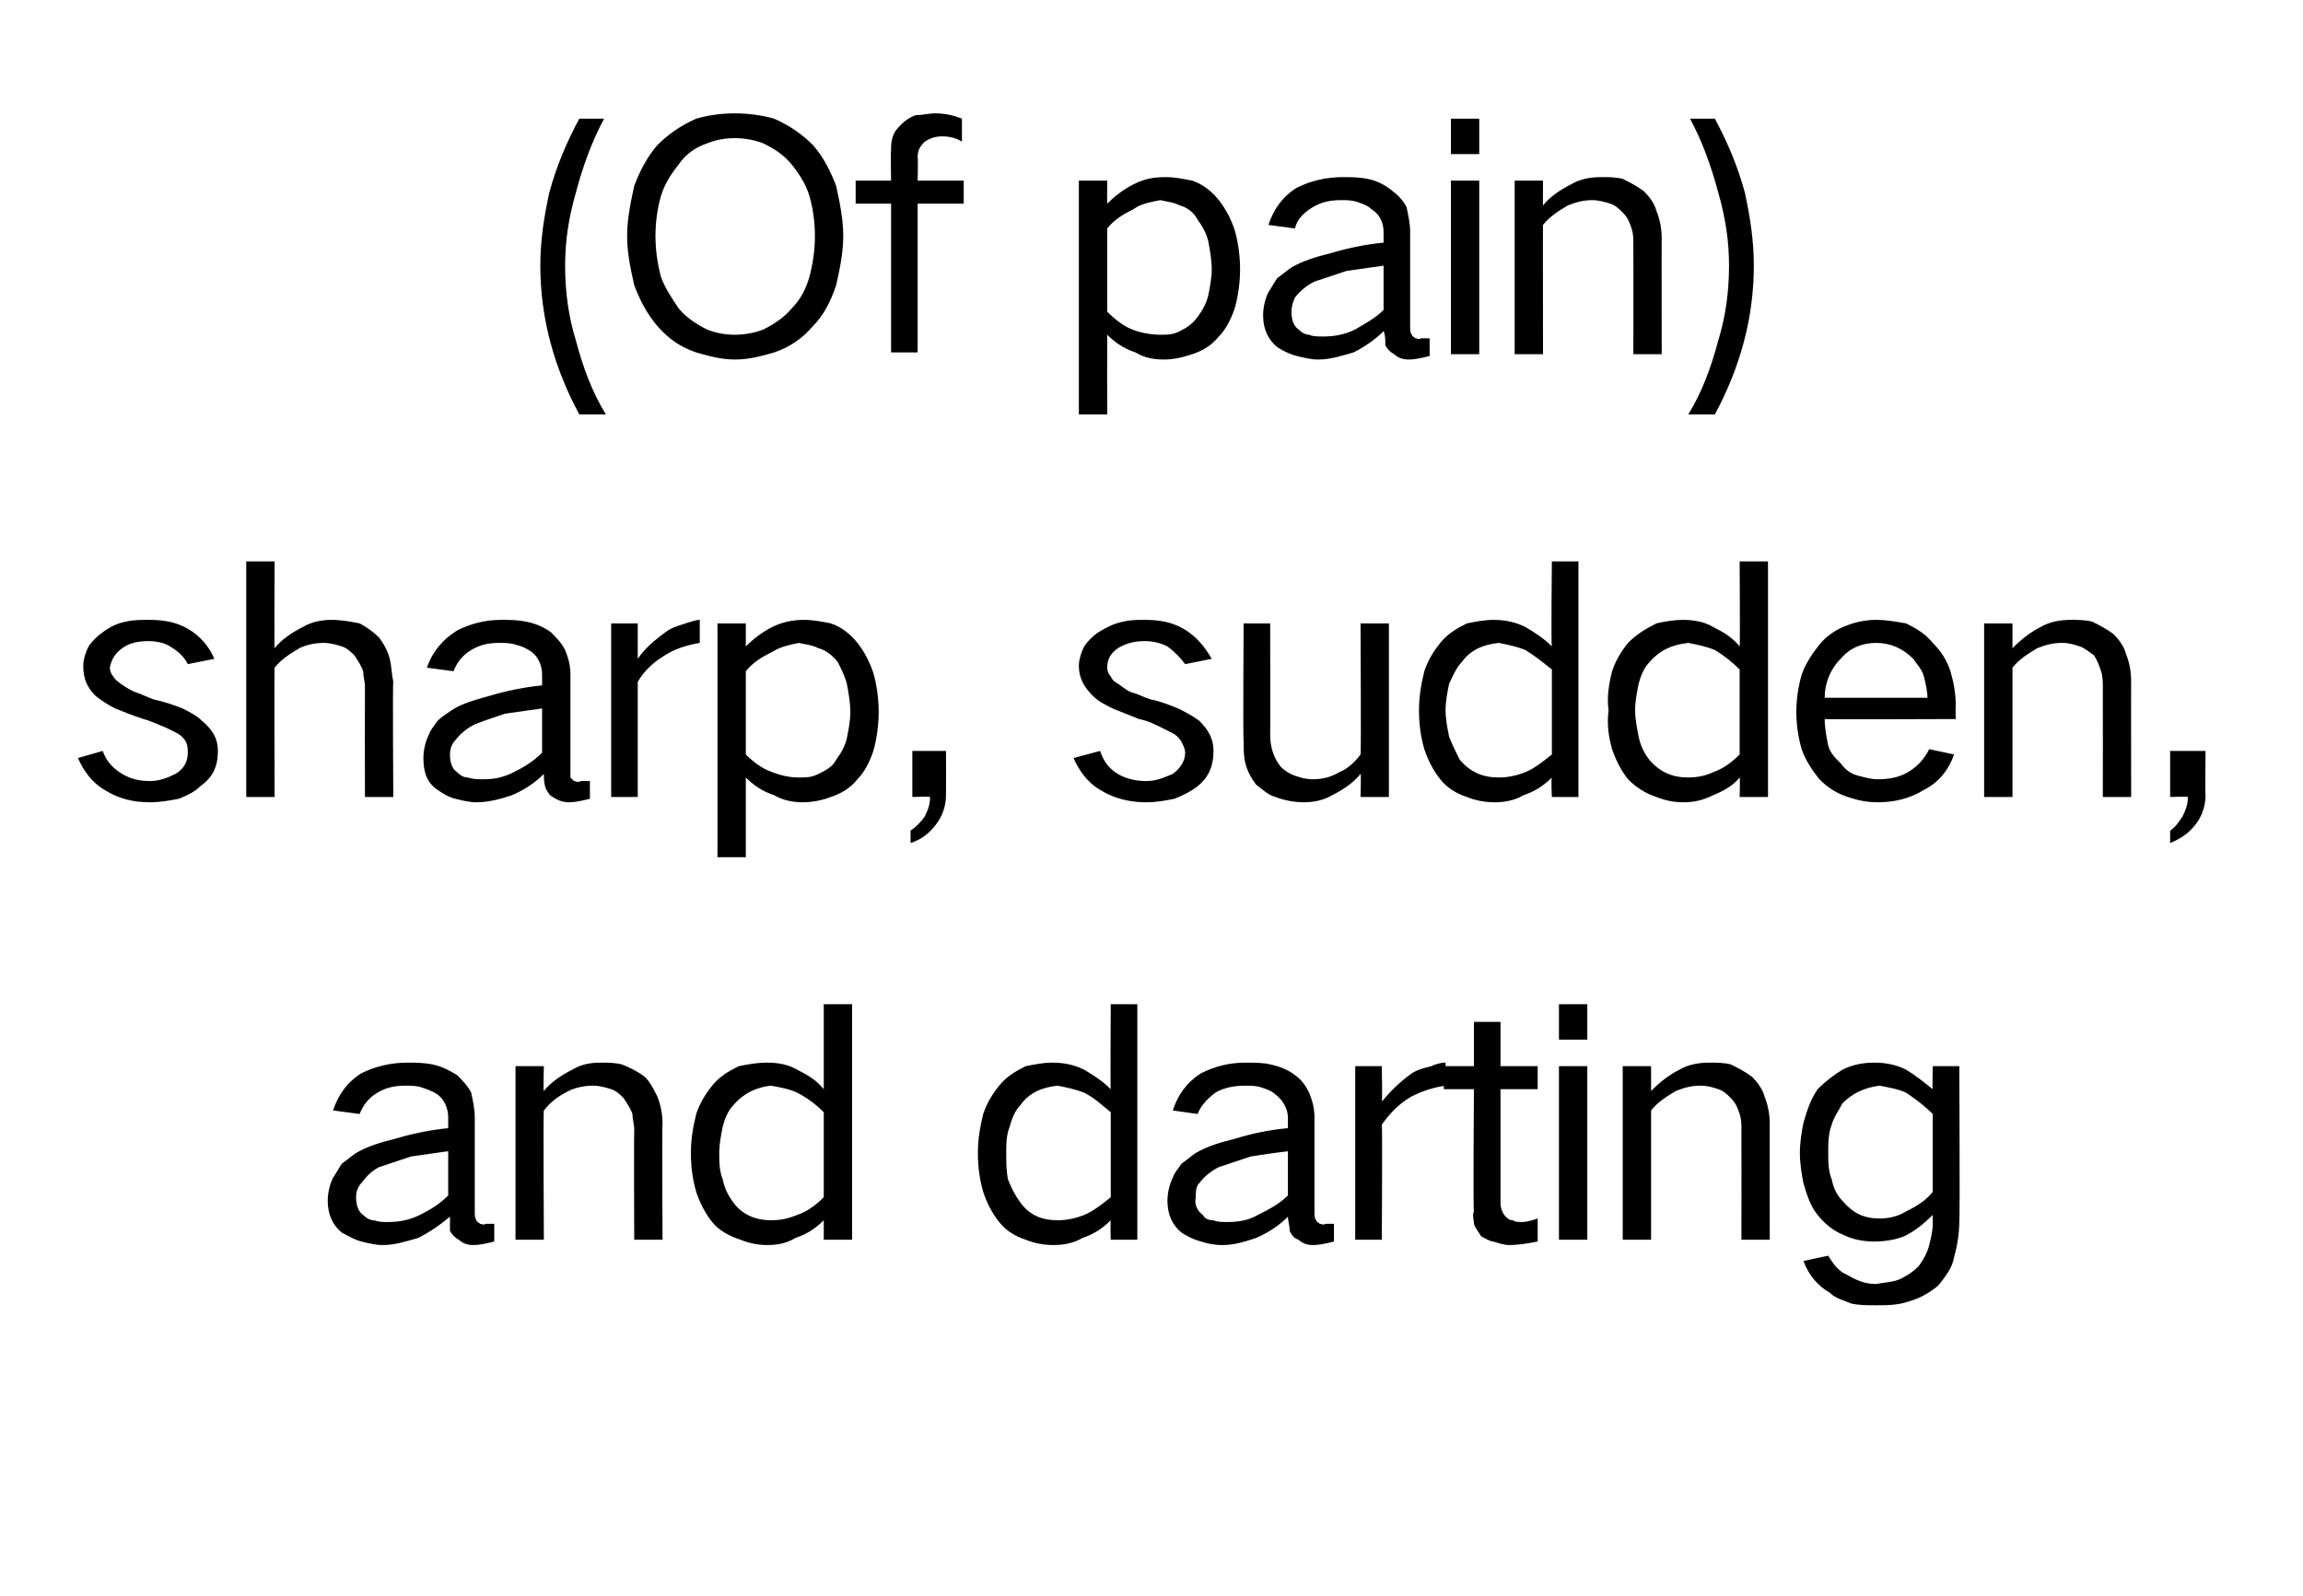 <?xml version="1.0" standalone="no"?><!DOCTYPE svg PUBLIC "-//W3C//DTD SVG 1.1//EN" "http://www.w3.org/Graphics/SVG/1.1/DTD/svg11.dtd"><svg xmlns="http://www.w3.org/2000/svg" version="1.1" width="130px" height="90.1px" viewBox="0 -4 130 90.1" style="top:-4px">  <desc>(Of pain) sharp, sudden, and darting</desc>  <defs/>  <g id="Polygon37396">    <path d="M 18.8 62.5 C 18.6 62.9 18.5 63.4 18.5 63.8 C 18.5 64.6 18.8 65.2 19.3 65.6 C 19.7 65.8 20 66 20.4 66.1 C 20.8 66.2 21.2 66.3 21.6 66.3 C 22.3 66.3 22.9 66.1 23.6 65.9 C 24.2 65.6 24.8 65.2 25.4 64.7 C 25.4 64.9 25.4 65.2 25.4 65.5 C 25.5 65.7 25.7 65.9 25.9 66 C 26.1 66.2 26.4 66.3 26.7 66.3 C 27.1 66.3 27.5 66.2 27.9 66.1 C 27.9 66.1 27.9 65.1 27.9 65.1 C 27.8 65.1 27.6 65.1 27.4 65.1 C 27.3 65.2 27.2 65.1 27.1 65.1 C 27 65 26.9 65 26.9 64.9 C 26.8 64.8 26.8 64.6 26.8 64.5 C 26.8 64.5 26.8 59.1 26.8 59.1 C 26.8 58.6 26.7 58.2 26.6 57.7 C 26.4 57.3 26.1 57 25.8 56.7 C 25.3 56.4 24.9 56.2 24.4 56.1 C 23.9 56 23.4 56 23 56 C 22.1 56 21.2 56.2 20.4 56.6 C 19.6 57.1 19.1 57.8 18.8 58.7 C 18.8 58.7 20.3 58.9 20.3 58.9 C 20.5 58.4 20.8 58 21.3 57.7 C 21.8 57.4 22.3 57.3 22.9 57.3 C 23.2 57.3 23.5 57.3 23.8 57.4 C 24.1 57.5 24.4 57.6 24.7 57.8 C 25.1 58.1 25.3 58.6 25.3 59.1 C 25.3 59.1 25.3 59.7 25.3 59.7 C 24.3 59.8 23.3 60 22.3 60.3 C 21.5 60.5 20.8 60.7 20.1 61.1 C 19.8 61.3 19.6 61.5 19.3 61.7 C 19.1 62 19 62.2 18.8 62.5 C 18.8 62.5 18.8 62.5 18.8 62.5 Z M 20.5 64.6 C 20.2 64.4 20.1 64 20.1 63.6 C 20.1 63.3 20.2 63 20.4 62.8 C 20.7 62.4 21 62.1 21.4 61.9 C 22 61.7 22.6 61.5 23.2 61.3 C 23.9 61.2 24.6 61.1 25.3 61 C 25.3 61 25.3 63.5 25.3 63.5 C 24.8 64 24.3 64.3 23.7 64.6 C 23.1 64.9 22.5 65 21.9 65 C 21.6 65 21.4 65 21.1 64.9 C 20.9 64.9 20.7 64.8 20.5 64.6 C 20.5 64.6 20.5 64.6 20.5 64.6 Z M 29.1 56.2 L 29.1 66 L 30.7 66 C 30.7 66 30.66 58.66 30.7 58.7 C 31.1 58.2 31.5 57.9 32.1 57.6 C 32.5 57.4 33 57.3 33.5 57.3 C 33.8 57.3 34.2 57.4 34.5 57.5 C 34.8 57.6 35 57.8 35.2 58 C 35.4 58.3 35.6 58.6 35.7 58.9 C 35.7 59.2 35.8 59.5 35.8 59.7 C 35.78 59.74 35.8 66 35.8 66 L 37.4 66 C 37.4 66 37.36 59.45 37.4 59.5 C 37.4 58.9 37.3 58.4 37.1 57.9 C 36.9 57.5 36.7 57.1 36.4 56.8 C 36 56.5 35.6 56.3 35.1 56.1 C 34.7 56 34.3 56 33.9 56 C 33.3 56 32.8 56.1 32.3 56.4 C 31.7 56.7 31.1 57.1 30.7 57.6 C 30.66 57.61 30.7 56.2 30.7 56.2 L 29.1 56.2 Z M 39.3 58.9 C 39.1 59.7 39 60.4 39 61.1 C 39 61.9 39.1 62.6 39.3 63.3 C 39.5 63.9 39.8 64.5 40.2 65 C 40.6 65.5 41.2 65.8 41.8 66 C 42.3 66.2 42.8 66.3 43.3 66.3 C 43.9 66.3 44.4 66.2 44.9 65.9 C 45.5 65.7 46 65.4 46.5 64.9 C 46.5 64.94 46.5 66 46.5 66 L 48.1 66 L 48.1 52.7 L 46.5 52.7 C 46.5 52.7 46.5 57.49 46.5 57.5 C 46.1 57 45.6 56.7 45 56.4 C 44.5 56.1 43.9 56 43.3 56 C 42.7 56 42.2 56.1 41.7 56.2 C 41.1 56.5 40.6 56.8 40.2 57.3 C 39.8 57.8 39.5 58.3 39.3 58.9 C 39.3 58.9 39.3 58.9 39.3 58.9 Z M 45 64.6 C 44.5 64.8 44.1 64.9 43.5 64.9 C 42.7 64.9 41.9 64.6 41.4 63.9 C 41.1 63.5 40.9 63.1 40.8 62.6 C 40.6 62.1 40.6 61.6 40.6 61.1 C 40.6 60.6 40.7 60.1 40.8 59.6 C 40.9 59.2 41.1 58.7 41.4 58.4 C 42 57.7 42.7 57.4 43.5 57.3 C 44.1 57.4 44.6 57.5 45 57.7 C 45.6 58 46.1 58.4 46.5 58.8 C 46.5 58.8 46.5 63.6 46.5 63.6 C 46.1 64 45.6 64.4 45 64.6 C 45 64.6 45 64.6 45 64.6 Z M 55.5 58.9 C 55.3 59.7 55.2 60.4 55.2 61.1 C 55.2 61.9 55.3 62.6 55.5 63.3 C 55.7 63.9 56 64.5 56.4 65 C 56.8 65.5 57.3 65.8 57.9 66 C 58.4 66.2 58.9 66.3 59.5 66.3 C 60 66.3 60.6 66.2 61.1 65.9 C 61.7 65.7 62.2 65.4 62.7 64.9 C 62.67 64.94 62.7 66 62.7 66 L 64.2 66 L 64.2 52.7 L 62.7 52.7 C 62.7 52.7 62.67 57.49 62.7 57.5 C 62.2 57 61.7 56.7 61.2 56.4 C 60.6 56.1 60 56 59.4 56 C 58.9 56 58.4 56.1 57.9 56.2 C 57.3 56.5 56.8 56.8 56.4 57.3 C 56 57.8 55.7 58.3 55.5 58.9 C 55.5 58.9 55.5 58.9 55.5 58.9 Z M 61.2 64.6 C 60.7 64.8 60.2 64.9 59.7 64.9 C 58.8 64.9 58.1 64.6 57.6 63.9 C 57.3 63.5 57.1 63.1 56.9 62.6 C 56.8 62.1 56.8 61.6 56.8 61.1 C 56.8 60.6 56.8 60.1 57 59.6 C 57.1 59.2 57.3 58.7 57.6 58.4 C 58.1 57.7 58.8 57.4 59.7 57.3 C 60.2 57.4 60.7 57.5 61.2 57.7 C 61.8 58 62.2 58.4 62.7 58.8 C 62.7 58.8 62.7 63.6 62.7 63.6 C 62.2 64 61.7 64.4 61.2 64.6 C 61.2 64.6 61.2 64.6 61.2 64.6 Z M 66.2 62.5 C 66 62.9 65.9 63.4 65.9 63.8 C 65.9 64.6 66.2 65.2 66.7 65.6 C 67 65.8 67.4 66 67.8 66.1 C 68.1 66.2 68.5 66.3 69 66.3 C 69.7 66.3 70.3 66.1 70.9 65.9 C 71.6 65.6 72.2 65.2 72.7 64.7 C 72.7 64.9 72.8 65.2 72.8 65.5 C 72.9 65.7 73 65.9 73.3 66 C 73.5 66.2 73.8 66.3 74.1 66.3 C 74.5 66.3 74.9 66.2 75.3 66.1 C 75.3 66.1 75.3 65.1 75.3 65.1 C 75.1 65.1 75 65.1 74.8 65.1 C 74.7 65.2 74.6 65.1 74.5 65.1 C 74.4 65 74.3 65 74.3 64.9 C 74.2 64.8 74.2 64.6 74.2 64.5 C 74.2 64.5 74.2 59.1 74.2 59.1 C 74.2 58.6 74.1 58.2 73.9 57.7 C 73.7 57.3 73.5 57 73.1 56.7 C 72.7 56.4 72.2 56.2 71.7 56.1 C 71.3 56 70.8 56 70.3 56 C 69.4 56 68.6 56.2 67.8 56.6 C 67 57.1 66.5 57.8 66.2 58.7 C 66.2 58.7 67.6 58.9 67.6 58.9 C 67.8 58.4 68.2 58 68.6 57.7 C 69.1 57.4 69.7 57.3 70.3 57.3 C 70.6 57.3 70.9 57.3 71.2 57.4 C 71.5 57.5 71.8 57.6 72 57.8 C 72.4 58.1 72.7 58.6 72.7 59.1 C 72.7 59.1 72.7 59.7 72.7 59.7 C 71.6 59.8 70.7 60 69.7 60.3 C 68.9 60.5 68.2 60.7 67.5 61.1 C 67.2 61.3 67 61.5 66.7 61.7 C 66.5 62 66.3 62.2 66.2 62.5 C 66.2 62.5 66.2 62.5 66.2 62.5 Z M 67.9 64.6 C 67.6 64.4 67.4 64 67.5 63.6 C 67.5 63.3 67.5 63 67.7 62.8 C 68 62.4 68.4 62.1 68.8 61.9 C 69.4 61.7 70 61.5 70.6 61.3 C 71.2 61.2 71.9 61.1 72.7 61 C 72.7 61 72.7 63.5 72.7 63.5 C 72.2 64 71.6 64.3 71 64.6 C 70.5 64.9 69.9 65 69.3 65 C 69 65 68.7 65 68.5 64.9 C 68.2 64.9 68 64.8 67.9 64.6 C 67.9 64.6 67.9 64.6 67.9 64.6 Z M 76.5 56.2 L 76.5 66 L 78 66 C 78 66 78.04 59.47 78 59.5 C 78.5 58.8 79 58.3 79.7 57.9 C 80.3 57.6 80.9 57.4 81.6 57.3 C 81.6 57.3 81.6 56 81.6 56 C 81.3 56 81 56.1 80.8 56.2 C 80.4 56.3 80 56.4 79.7 56.6 C 79 57.1 78.5 57.6 78 58.2 C 78.04 58.23 78 56.2 78 56.2 L 76.5 56.2 Z M 81.5 56.2 L 81.5 57.5 L 83.2 57.5 C 83.2 57.5 83.15 64.38 83.2 64.4 C 83.1 64.6 83.2 64.9 83.2 65.1 C 83.3 65.4 83.5 65.6 83.6 65.8 C 83.8 65.9 84.1 66.1 84.3 66.1 C 84.6 66.2 84.9 66.3 85.2 66.3 C 85.7 66.3 86.3 66.2 86.8 66.1 C 86.8 66.1 86.8 64.8 86.8 64.8 C 86.5 64.9 86.2 65 85.9 65 C 85.7 65 85.5 65 85.4 64.9 C 85.2 64.9 85.1 64.8 85 64.7 C 84.8 64.5 84.7 64.2 84.7 63.9 C 84.7 63.86 84.7 57.5 84.7 57.5 L 86.8 57.5 L 86.8 56.2 L 84.7 56.2 L 84.7 53.7 L 83.2 53.7 L 83.2 56.2 L 81.5 56.2 Z M 88 56.2 L 88 66 L 89.6 66 L 89.6 56.2 L 88 56.2 Z M 88 52.7 L 88 54.7 L 89.6 54.7 L 89.6 52.7 L 88 52.7 Z M 91.6 56.2 L 91.6 66 L 93.2 66 C 93.2 66 93.2 58.66 93.2 58.7 C 93.6 58.2 94.1 57.9 94.6 57.6 C 95.1 57.4 95.5 57.3 96 57.3 C 96.4 57.3 96.7 57.4 97 57.5 C 97.3 57.6 97.5 57.8 97.7 58 C 98 58.3 98.1 58.6 98.2 58.9 C 98.3 59.2 98.3 59.5 98.3 59.7 C 98.31 59.74 98.3 66 98.3 66 L 99.9 66 C 99.9 66 99.89 59.45 99.9 59.5 C 99.9 58.9 99.8 58.4 99.6 57.9 C 99.5 57.5 99.2 57.1 98.9 56.8 C 98.5 56.5 98.1 56.3 97.7 56.1 C 97.3 56 96.9 56 96.5 56 C 95.9 56 95.3 56.1 94.8 56.4 C 94.2 56.7 93.7 57.1 93.2 57.6 C 93.2 57.61 93.2 56.2 93.2 56.2 L 91.6 56.2 Z M 101.8 59.4 C 101.7 59.9 101.6 60.5 101.6 61.1 C 101.6 61.7 101.7 62.3 101.8 62.8 C 102 63.5 102.2 64.1 102.6 64.6 C 103 65.1 103.5 65.5 104 65.7 C 104.6 66 105.2 66.1 105.8 66.1 C 106.4 66.1 107 66 107.5 65.8 C 108.1 65.5 108.6 65.1 109.1 64.6 C 109.1 64.6 109.1 65.1 109.1 65.1 C 109.1 65.5 109 65.9 108.9 66.3 C 108.8 66.7 108.6 67.1 108.3 67.5 C 108 67.8 107.7 68 107.3 68.2 C 106.9 68.4 106.4 68.4 105.9 68.5 C 105.3 68.5 104.8 68.3 104.3 68 C 103.8 67.8 103.5 67.4 103.2 66.9 C 103.2 66.9 101.8 67.2 101.8 67.2 C 102.1 68 102.6 68.6 103.3 69 C 103.6 69.3 104 69.4 104.5 69.6 C 104.9 69.7 105.4 69.7 105.9 69.7 C 106.5 69.7 107.1 69.7 107.7 69.5 C 108.4 69.3 108.9 69 109.4 68.6 C 109.8 68.1 110.2 67.6 110.3 67 C 110.5 66.3 110.6 65.6 110.6 64.9 C 110.64 64.92 110.6 56.2 110.6 56.2 L 109.1 56.2 C 109.1 56.2 109.07 57.54 109.1 57.5 C 108.6 57.1 108.1 56.7 107.6 56.4 C 107 56.1 106.4 56 105.8 56 C 105.2 56 104.6 56.1 104 56.4 C 103.5 56.7 103 57.1 102.6 57.5 C 102.2 58.1 102 58.7 101.8 59.4 C 101.8 59.4 101.8 59.4 101.8 59.4 Z M 107.6 64.4 C 107.1 64.7 106.6 64.8 106.1 64.8 C 105.2 64.8 104.6 64.5 104 63.8 C 103.7 63.5 103.5 63.1 103.4 62.6 C 103.2 62.1 103.2 61.6 103.2 61.1 C 103.2 60.6 103.2 60 103.4 59.5 C 103.5 59.1 103.8 58.7 104 58.3 C 104.6 57.7 105.3 57.4 106.1 57.3 C 106.6 57.4 107.2 57.5 107.6 57.7 C 108.2 58.1 108.7 58.5 109.1 58.9 C 109.1 58.9 109.1 63.3 109.1 63.3 C 108.7 63.8 108.2 64.1 107.6 64.4 C 107.6 64.4 107.6 64.4 107.6 64.4 Z " stroke="none" fill="#000000"/>  </g>  <g id="Polygon37395">    <path d="M 4.4 38.8 C 4.7 39.5 5.2 40.2 5.9 40.6 C 6.7 41.1 7.5 41.3 8.5 41.3 C 9 41.3 9.6 41.2 10.1 41.1 C 10.6 40.9 11 40.7 11.3 40.4 C 12 39.9 12.3 39.3 12.3 38.4 C 12.3 37.7 12 37.2 11.4 36.7 C 11.1 36.4 10.7 36.2 10.3 36 C 9.8 35.8 9.2 35.6 8.7 35.5 C 8.4 35.4 8 35.2 7.7 35.1 C 7.4 35 7.1 34.8 6.8 34.6 C 6.7 34.5 6.5 34.4 6.4 34.2 C 6.3 34.1 6.2 33.9 6.2 33.7 C 6.3 33.2 6.5 32.9 6.9 32.6 C 7.3 32.3 7.8 32.2 8.4 32.2 C 8.8 32.2 9.3 32.3 9.6 32.5 C 10.1 32.8 10.4 33.1 10.6 33.5 C 10.6 33.5 12.1 33.2 12.1 33.2 C 11.8 32.5 11.3 31.9 10.6 31.5 C 9.9 31.1 9.2 31 8.4 31 C 8 31 7.5 31 7.1 31.1 C 6.6 31.2 6.2 31.4 5.8 31.7 C 5.5 31.9 5.2 32.2 5 32.5 C 4.8 32.9 4.7 33.3 4.7 33.6 C 4.7 34.3 4.9 34.8 5.4 35.3 C 5.8 35.6 6.1 35.8 6.5 36 C 7 36.2 7.5 36.4 8.1 36.6 C 8.5 36.7 8.9 36.9 9.4 37.1 C 9.6 37.2 9.8 37.3 10 37.4 C 10.2 37.5 10.4 37.7 10.5 37.9 C 10.6 38.1 10.6 38.3 10.6 38.5 C 10.6 39 10.4 39.4 9.9 39.7 C 9.5 39.9 9 40.1 8.5 40.1 C 7.9 40.1 7.4 40 6.9 39.7 C 6.4 39.4 6 39 5.8 38.4 C 5.8 38.4 4.4 38.8 4.4 38.8 Z M 13.9 27.7 L 13.9 41 L 15.5 41 C 15.5 41 15.48 33.66 15.5 33.7 C 15.9 33.2 16.4 32.9 16.9 32.6 C 17.3 32.4 17.8 32.3 18.3 32.3 C 18.6 32.3 19 32.4 19.3 32.5 C 19.6 32.6 19.8 32.8 20 33 C 20.2 33.3 20.4 33.6 20.5 33.9 C 20.5 34.2 20.6 34.5 20.6 34.7 C 20.59 34.74 20.6 41 20.6 41 L 22.2 41 C 22.2 41 22.16 34.45 22.2 34.5 C 22.1 34 22.1 33.6 22 33.2 C 21.9 32.8 21.7 32.4 21.4 32 C 21.1 31.7 20.7 31.4 20.3 31.2 C 19.8 31.1 19.3 31 18.7 31 C 18.2 31 17.6 31.1 17.1 31.4 C 16.5 31.7 15.9 32.1 15.5 32.6 C 15.48 32.61 15.5 27.7 15.5 27.7 L 13.9 27.7 Z M 24.2 37.5 C 24 37.9 23.9 38.4 23.9 38.8 C 23.9 39.6 24.1 40.2 24.7 40.6 C 25 40.8 25.3 41 25.7 41.1 C 26.1 41.2 26.5 41.3 26.9 41.3 C 27.6 41.3 28.3 41.1 28.9 40.9 C 29.6 40.6 30.2 40.2 30.7 39.7 C 30.7 39.9 30.7 40.2 30.8 40.5 C 30.9 40.7 31 40.9 31.2 41 C 31.5 41.2 31.8 41.3 32.1 41.3 C 32.5 41.3 32.9 41.2 33.3 41.1 C 33.3 41.1 33.3 40.1 33.3 40.1 C 33.1 40.1 32.9 40.1 32.8 40.1 C 32.6 40.2 32.5 40.1 32.4 40.1 C 32.3 40 32.3 40 32.2 39.9 C 32.2 39.8 32.2 39.6 32.2 39.5 C 32.2 39.5 32.2 34.1 32.2 34.1 C 32.2 33.6 32.1 33.2 31.9 32.7 C 31.7 32.3 31.4 32 31.1 31.7 C 30.7 31.4 30.2 31.2 29.7 31.1 C 29.2 31 28.8 31 28.3 31 C 27.4 31 26.6 31.2 25.8 31.6 C 25 32.1 24.4 32.8 24.1 33.7 C 24.1 33.7 25.6 33.9 25.6 33.9 C 25.8 33.4 26.1 33 26.6 32.7 C 27.1 32.4 27.6 32.3 28.2 32.3 C 28.5 32.3 28.8 32.3 29.1 32.4 C 29.5 32.5 29.7 32.6 30 32.8 C 30.4 33.1 30.6 33.6 30.6 34.1 C 30.6 34.1 30.6 34.7 30.6 34.7 C 29.6 34.8 28.6 35 27.6 35.3 C 26.9 35.5 26.1 35.7 25.5 36.1 C 25.2 36.3 24.9 36.5 24.7 36.7 C 24.5 37 24.3 37.2 24.2 37.5 C 24.2 37.5 24.2 37.5 24.2 37.5 Z M 25.8 39.6 C 25.5 39.4 25.4 39 25.4 38.6 C 25.4 38.3 25.5 38 25.7 37.8 C 26 37.4 26.4 37.1 26.8 36.9 C 27.3 36.7 27.9 36.5 28.5 36.3 C 29.2 36.2 29.9 36.1 30.6 36 C 30.6 36 30.6 38.5 30.6 38.5 C 30.1 39 29.6 39.3 29 39.6 C 28.4 39.9 27.9 40 27.3 40 C 27 40 26.7 40 26.4 39.9 C 26.2 39.9 26 39.8 25.8 39.6 C 25.8 39.6 25.8 39.6 25.8 39.6 Z M 34.5 31.2 L 34.5 41 L 36 41 C 36 41 36 34.47 36 34.5 C 36.4 33.8 37 33.3 37.7 32.9 C 38.2 32.6 38.9 32.4 39.5 32.3 C 39.5 32.3 39.5 31 39.5 31 C 39.3 31 39 31.1 38.7 31.2 C 38.4 31.3 38 31.4 37.7 31.6 C 37 32.1 36.4 32.6 36 33.2 C 36 33.23 36 31.2 36 31.2 L 34.5 31.2 Z M 40.5 31.2 L 40.5 44.4 L 42.1 44.4 C 42.1 44.4 42.1 39.94 42.1 39.9 C 42.6 40.4 43.1 40.7 43.7 40.9 C 44.2 41.2 44.8 41.3 45.3 41.3 C 45.8 41.3 46.4 41.2 46.9 41 C 47.5 40.8 48 40.5 48.4 40 C 48.8 39.6 49.1 39 49.3 38.4 C 49.5 37.7 49.6 36.9 49.6 36.2 C 49.6 35.5 49.5 34.7 49.3 34 C 49.1 33.4 48.8 32.8 48.4 32.3 C 48 31.8 47.5 31.4 46.9 31.2 C 46.4 31.1 45.9 31 45.4 31 C 44.8 31 44.2 31.1 43.6 31.4 C 43 31.7 42.5 32.1 42.1 32.5 C 42.1 32.52 42.1 31.2 42.1 31.2 L 40.5 31.2 Z M 43.6 32.8 C 44.1 32.5 44.6 32.4 45.1 32.3 C 45.5 32.4 45.8 32.4 46.2 32.6 C 46.6 32.7 47 33 47.3 33.4 C 47.5 33.8 47.7 34.2 47.8 34.6 C 47.9 35.1 48 35.7 48 36.2 C 48 36.7 47.9 37.2 47.8 37.7 C 47.7 38.1 47.5 38.5 47.2 38.9 C 47 39.3 46.6 39.5 46.2 39.7 C 45.8 39.9 45.5 39.9 45.1 39.9 C 44.6 39.9 44.1 39.8 43.6 39.6 C 43 39.4 42.5 39 42.1 38.6 C 42.1 38.6 42.1 33.9 42.1 33.9 C 42.5 33.4 43 33.1 43.6 32.8 C 43.6 32.8 43.6 32.8 43.6 32.8 Z M 52.2 42.1 C 52 42.4 51.7 42.7 51.4 42.9 C 51.4 42.9 51.4 43.6 51.4 43.6 C 52 43.4 52.4 43.1 52.8 42.6 C 53.2 42.1 53.4 41.5 53.4 40.9 C 53.41 40.89 53.4 38.4 53.4 38.4 L 51.5 38.4 L 51.5 41 C 51.5 41 52.45 40.97 52.5 41 C 52.5 41.4 52.4 41.7 52.2 42.1 C 52.2 42.1 52.2 42.1 52.2 42.1 Z M 60.6 38.8 C 60.9 39.5 61.4 40.2 62.1 40.6 C 62.9 41.1 63.8 41.3 64.7 41.3 C 65.3 41.3 65.8 41.2 66.3 41.1 C 66.8 40.9 67.2 40.7 67.6 40.4 C 68.2 39.9 68.5 39.3 68.5 38.4 C 68.5 37.7 68.2 37.2 67.7 36.7 C 67.3 36.4 66.9 36.2 66.5 36 C 66 35.8 65.5 35.6 65 35.5 C 64.6 35.4 64.3 35.2 63.9 35.1 C 63.6 35 63.4 34.8 63.1 34.6 C 62.9 34.5 62.8 34.4 62.7 34.2 C 62.6 34.1 62.5 33.9 62.5 33.7 C 62.5 33.2 62.7 32.9 63.1 32.6 C 63.6 32.3 64.1 32.2 64.6 32.2 C 65.1 32.2 65.5 32.3 65.9 32.5 C 66.3 32.8 66.6 33.1 66.9 33.5 C 66.9 33.5 68.4 33.2 68.4 33.2 C 68 32.5 67.5 31.9 66.8 31.5 C 66.1 31.1 65.4 31 64.6 31 C 64.2 31 63.8 31 63.4 31.1 C 62.9 31.2 62.5 31.4 62 31.7 C 61.7 31.9 61.4 32.2 61.2 32.5 C 61 32.9 60.9 33.3 60.9 33.6 C 60.9 34.3 61.2 34.8 61.7 35.3 C 62 35.6 62.4 35.8 62.8 36 C 63.3 36.2 63.8 36.4 64.3 36.6 C 64.8 36.7 65.2 36.9 65.6 37.1 C 65.8 37.2 66 37.3 66.2 37.4 C 66.4 37.5 66.6 37.7 66.7 37.9 C 66.8 38.1 66.9 38.3 66.9 38.5 C 66.9 39 66.6 39.4 66.2 39.7 C 65.7 39.9 65.3 40.1 64.7 40.1 C 64.2 40.1 63.6 40 63.1 39.7 C 62.6 39.4 62.3 39 62.1 38.4 C 62.1 38.4 60.6 38.8 60.6 38.8 Z M 70.2 31.2 C 70.2 31.2 70.16 37.83 70.2 37.8 C 70.2 38.3 70.2 38.7 70.3 39.1 C 70.4 39.5 70.6 39.9 70.9 40.3 C 71.3 40.6 71.6 40.9 72 41 C 72.5 41.2 73.1 41.3 73.6 41.3 C 74.1 41.3 74.7 41.2 75.2 40.9 C 75.8 40.6 76.4 40.2 76.8 39.7 C 76.84 39.67 76.8 41 76.8 41 L 78.4 41 L 78.4 31.2 L 76.8 31.2 C 76.8 31.2 76.84 38.63 76.8 38.6 C 76.5 39 76.1 39.4 75.6 39.6 C 75.1 39.9 74.6 40 74.1 40 C 73.7 40 73.4 39.9 73.1 39.8 C 72.8 39.7 72.5 39.5 72.3 39.3 C 71.9 38.8 71.7 38.2 71.7 37.5 C 71.71 37.53 71.7 31.2 71.7 31.2 L 70.2 31.2 Z M 80.4 33.9 C 80.2 34.7 80.1 35.4 80.1 36.1 C 80.1 36.9 80.2 37.6 80.4 38.3 C 80.6 38.9 80.9 39.5 81.3 40 C 81.7 40.5 82.2 40.8 82.8 41 C 83.3 41.2 83.8 41.3 84.4 41.3 C 84.9 41.3 85.5 41.2 86 40.9 C 86.6 40.7 87.1 40.4 87.6 39.9 C 87.55 39.94 87.6 41 87.6 41 L 89.1 41 L 89.1 27.7 L 87.6 27.7 C 87.6 27.7 87.55 32.49 87.6 32.5 C 87.1 32 86.6 31.7 86.1 31.4 C 85.5 31.1 84.9 31 84.3 31 C 83.8 31 83.3 31.1 82.8 31.2 C 82.2 31.5 81.7 31.8 81.3 32.3 C 80.9 32.8 80.6 33.3 80.4 33.9 C 80.4 33.9 80.4 33.9 80.4 33.9 Z M 86.1 39.6 C 85.6 39.8 85.1 39.9 84.6 39.9 C 83.7 39.9 83 39.6 82.4 38.9 C 82.2 38.5 82 38.1 81.8 37.6 C 81.7 37.1 81.6 36.6 81.6 36.1 C 81.6 35.6 81.7 35.1 81.8 34.6 C 82 34.2 82.2 33.7 82.5 33.4 C 83 32.7 83.7 32.4 84.6 32.3 C 85.1 32.4 85.6 32.5 86.1 32.7 C 86.6 33 87.1 33.4 87.6 33.8 C 87.6 33.8 87.6 38.6 87.6 38.6 C 87.1 39 86.6 39.4 86.1 39.6 C 86.1 39.6 86.1 39.6 86.1 39.6 Z M 91 33.9 C 90.8 34.7 90.7 35.4 90.8 36.1 C 90.7 36.9 90.8 37.6 91 38.3 C 91.2 38.9 91.5 39.5 91.9 40 C 92.4 40.5 92.9 40.8 93.5 41 C 94 41.2 94.5 41.3 95 41.3 C 95.6 41.3 96.1 41.2 96.7 40.9 C 97.2 40.7 97.8 40.4 98.2 39.9 C 98.23 39.94 98.2 41 98.2 41 L 99.8 41 L 99.8 27.7 L 98.2 27.7 C 98.2 27.7 98.23 32.49 98.2 32.5 C 97.8 32 97.3 31.7 96.7 31.4 C 96.2 31.1 95.6 31 95 31 C 94.5 31 93.9 31.1 93.5 31.2 C 92.9 31.5 92.4 31.8 91.9 32.3 C 91.5 32.8 91.2 33.3 91 33.9 C 91 33.9 91 33.9 91 33.9 Z M 96.7 39.6 C 96.3 39.8 95.8 39.9 95.3 39.9 C 94.4 39.9 93.7 39.6 93.1 38.9 C 92.8 38.5 92.6 38.1 92.5 37.6 C 92.4 37.1 92.3 36.6 92.3 36.1 C 92.3 35.6 92.4 35.1 92.5 34.6 C 92.6 34.2 92.8 33.7 93.1 33.4 C 93.7 32.7 94.4 32.4 95.3 32.3 C 95.8 32.4 96.3 32.5 96.8 32.7 C 97.3 33 97.8 33.4 98.2 33.8 C 98.2 33.8 98.2 38.6 98.2 38.6 C 97.8 39 97.3 39.4 96.7 39.6 C 96.7 39.6 96.7 39.6 96.7 39.6 Z M 101.7 34.1 C 101.5 34.8 101.4 35.5 101.4 36.2 C 101.4 36.9 101.5 37.6 101.7 38.3 C 101.9 38.9 102.3 39.5 102.7 40 C 103.2 40.5 103.7 40.8 104.3 41 C 104.9 41.2 105.4 41.3 106 41.3 C 106.9 41.3 107.8 41.1 108.6 40.6 C 109.4 40.2 110 39.5 110.3 38.6 C 110.3 38.6 108.9 38.3 108.9 38.3 C 108.6 38.9 108.2 39.3 107.7 39.6 C 107.2 39.9 106.6 40 106 40 C 105.6 40 105.3 39.9 104.9 39.8 C 104.5 39.7 104.2 39.5 103.9 39.1 C 103.6 38.8 103.3 38.5 103.2 38.1 C 103.1 37.6 103 37.1 103 36.6 C 103 36.63 110.4 36.6 110.4 36.6 C 110.4 36.6 110.38 35.89 110.4 35.9 C 110.4 35.2 110.3 34.6 110.1 33.9 C 109.9 33.3 109.6 32.8 109.1 32.3 C 108.7 31.8 108.2 31.5 107.6 31.2 C 107 31.1 106.5 31 105.9 31 C 105.4 31 104.8 31.1 104.3 31.3 C 103.7 31.5 103.1 31.9 102.7 32.4 C 102.3 32.9 101.9 33.5 101.7 34.1 C 101.7 34.1 101.7 34.1 101.7 34.1 Z M 103 35.4 C 103 34.6 103.3 33.8 103.9 33.2 C 104.4 32.6 105.1 32.3 105.9 32.3 C 106.7 32.3 107.4 32.6 108 33.2 C 108.2 33.5 108.5 33.8 108.6 34.2 C 108.7 34.6 108.8 35 108.8 35.4 C 108.8 35.4 103 35.4 103 35.4 Z M 112 31.2 L 112 41 L 113.6 41 C 113.6 41 113.6 33.66 113.6 33.7 C 114 33.2 114.5 32.9 115 32.6 C 115.5 32.4 115.9 32.3 116.4 32.3 C 116.8 32.3 117.1 32.4 117.4 32.5 C 117.7 32.6 117.9 32.8 118.2 33 C 118.4 33.3 118.5 33.6 118.6 33.9 C 118.7 34.2 118.7 34.5 118.7 34.7 C 118.71 34.74 118.7 41 118.7 41 L 120.3 41 C 120.3 41 120.29 34.45 120.3 34.5 C 120.3 33.9 120.2 33.4 120 32.9 C 119.9 32.5 119.6 32.1 119.3 31.8 C 118.9 31.5 118.5 31.3 118.1 31.1 C 117.7 31 117.3 31 116.9 31 C 116.3 31 115.7 31.1 115.2 31.4 C 114.6 31.7 114.1 32.1 113.6 32.6 C 113.6 32.61 113.6 31.2 113.6 31.2 L 112 31.2 Z M 123.2 42.1 C 123 42.4 122.8 42.7 122.5 42.9 C 122.5 42.9 122.5 43.6 122.5 43.6 C 123 43.4 123.5 43.1 123.9 42.6 C 124.3 42.1 124.5 41.5 124.5 40.9 C 124.47 40.89 124.5 38.4 124.5 38.4 L 122.5 38.4 L 122.5 41 C 122.5 41 123.52 40.97 123.5 41 C 123.5 41.4 123.4 41.7 123.2 42.1 C 123.2 42.1 123.2 42.1 123.2 42.1 Z " stroke="none" fill="#000000"/>  </g>  <g id="Polygon37394">    <path d="M 31 6.9 C 30.7 8.3 30.5 9.6 30.5 11 C 30.5 14 31.3 16.8 32.7 19.4 C 32.7 19.4 34.2 19.4 34.2 19.4 C 33.4 18.1 32.9 16.7 32.5 15.2 C 32.1 13.9 31.9 12.5 31.9 11 C 31.9 9.6 32.1 8.3 32.5 6.9 C 32.9 5.4 33.4 4 34.1 2.7 C 34.1 2.7 32.7 2.7 32.7 2.7 C 32 4 31.4 5.4 31 6.9 C 31 6.9 31 6.9 31 6.9 Z M 37.3 11.6 C 37.1 10.8 37 10.1 37 9.3 C 37 8.6 37.1 7.8 37.3 7.1 C 37.5 6.4 37.9 5.8 38.3 5.3 C 38.7 4.7 39.3 4.3 39.9 4.1 C 40.4 3.9 40.9 3.8 41.5 3.8 C 42 3.8 42.6 3.9 43.1 4.1 C 43.7 4.4 44.2 4.7 44.7 5.3 C 45.1 5.8 45.5 6.4 45.7 7.1 C 45.9 7.8 46 8.6 46 9.3 C 46 10.1 45.9 10.8 45.7 11.6 C 45.5 12.3 45.2 12.9 44.7 13.4 C 44.3 13.9 43.7 14.3 43.1 14.6 C 42.6 14.8 42 14.9 41.5 14.9 C 40.9 14.9 40.4 14.8 39.9 14.6 C 39.3 14.3 38.7 13.9 38.3 13.4 C 37.9 12.8 37.5 12.2 37.3 11.6 C 37.3 11.6 37.3 11.6 37.3 11.6 Z M 35.8 6.5 C 35.6 7.4 35.4 8.4 35.4 9.3 C 35.4 10.3 35.6 11.2 35.8 12.1 C 36.1 12.9 36.5 13.7 37.1 14.4 C 37.7 15.1 38.4 15.6 39.3 15.9 C 40 16.1 40.7 16.3 41.5 16.3 C 42.3 16.3 43 16.1 43.7 15.9 C 44.6 15.6 45.3 15.1 45.9 14.4 C 46.5 13.8 46.9 13 47.2 12.1 C 47.4 11.2 47.6 10.3 47.6 9.3 C 47.6 8.4 47.4 7.4 47.2 6.5 C 46.9 5.7 46.5 4.9 45.9 4.2 C 45.3 3.6 44.6 3.1 43.7 2.7 C 43 2.5 42.2 2.4 41.5 2.4 C 40.7 2.4 40 2.5 39.3 2.7 C 38.4 3.1 37.7 3.6 37.1 4.2 C 36.5 4.9 36.1 5.7 35.8 6.5 C 35.8 6.5 35.8 6.5 35.8 6.5 Z M 48.3 6.2 L 48.3 7.5 L 50.3 7.5 L 50.3 15.9 L 51.8 15.9 L 51.8 7.5 L 54.4 7.5 L 54.4 6.2 L 51.8 6.2 C 51.8 6.2 51.83 4.9 51.8 4.9 C 51.8 4.5 51.9 4.3 52.2 4 C 52.5 3.8 52.8 3.7 53.2 3.7 C 53.6 3.7 54 3.8 54.3 4 C 54.3 4 54.3 2.7 54.3 2.7 C 53.8 2.5 53.3 2.4 52.8 2.4 C 52.4 2.4 52.1 2.5 51.7 2.5 C 51.4 2.6 51.1 2.8 50.9 3 C 50.7 3.2 50.5 3.4 50.4 3.7 C 50.3 4 50.3 4.2 50.3 4.5 C 50.27 4.5 50.3 6.2 50.3 6.2 L 48.3 6.2 Z M 60.9 6.2 L 60.9 19.4 L 62.5 19.4 C 62.5 19.4 62.49 14.94 62.5 14.9 C 63 15.4 63.5 15.7 64.1 15.9 C 64.6 16.2 65.1 16.3 65.7 16.3 C 66.2 16.3 66.7 16.2 67.3 16 C 67.9 15.8 68.4 15.5 68.8 15 C 69.2 14.6 69.5 14 69.7 13.4 C 69.9 12.7 70 11.9 70 11.2 C 70 10.5 69.9 9.7 69.7 9 C 69.5 8.4 69.2 7.8 68.8 7.3 C 68.4 6.8 67.9 6.4 67.3 6.2 C 66.8 6.1 66.3 6 65.8 6 C 65.1 6 64.6 6.1 64 6.4 C 63.4 6.7 62.9 7.1 62.5 7.5 C 62.49 7.52 62.5 6.2 62.5 6.2 L 60.9 6.2 Z M 64 7.8 C 64.4 7.5 65 7.4 65.5 7.3 C 65.9 7.4 66.2 7.4 66.6 7.6 C 67 7.7 67.4 8 67.6 8.4 C 67.9 8.8 68.1 9.2 68.2 9.6 C 68.3 10.1 68.4 10.7 68.4 11.2 C 68.4 11.7 68.3 12.2 68.2 12.7 C 68.1 13.1 67.9 13.5 67.6 13.9 C 67.3 14.3 67 14.5 66.6 14.7 C 66.2 14.9 65.9 14.9 65.5 14.9 C 65 14.9 64.4 14.8 63.9 14.6 C 63.4 14.4 62.9 14 62.5 13.6 C 62.5 13.6 62.5 8.9 62.5 8.9 C 62.9 8.4 63.4 8.1 64 7.8 C 64 7.8 64 7.8 64 7.8 Z M 71.6 12.5 C 71.4 12.9 71.3 13.4 71.3 13.8 C 71.3 14.6 71.6 15.2 72.1 15.6 C 72.4 15.8 72.8 16 73.2 16.1 C 73.6 16.2 74 16.3 74.4 16.3 C 75.1 16.3 75.7 16.1 76.4 15.9 C 77 15.6 77.6 15.2 78.1 14.7 C 78.2 14.9 78.2 15.2 78.2 15.5 C 78.3 15.7 78.5 15.9 78.7 16 C 78.9 16.2 79.2 16.3 79.5 16.3 C 79.9 16.3 80.3 16.2 80.7 16.1 C 80.7 16.1 80.7 15.1 80.7 15.1 C 80.6 15.1 80.4 15.1 80.2 15.1 C 80.1 15.2 80 15.1 79.9 15.1 C 79.8 15 79.7 15 79.7 14.9 C 79.6 14.8 79.6 14.6 79.6 14.5 C 79.6 14.5 79.6 9.1 79.6 9.1 C 79.6 8.6 79.5 8.2 79.4 7.7 C 79.2 7.3 78.9 7 78.5 6.7 C 78.1 6.4 77.7 6.2 77.2 6.1 C 76.7 6 76.2 6 75.8 6 C 74.9 6 74 6.2 73.2 6.6 C 72.4 7.1 71.9 7.8 71.6 8.7 C 71.6 8.7 73.1 8.9 73.1 8.9 C 73.2 8.4 73.6 8 74.1 7.7 C 74.6 7.4 75.1 7.3 75.7 7.3 C 76 7.3 76.3 7.3 76.6 7.4 C 76.9 7.5 77.2 7.6 77.4 7.8 C 77.9 8.1 78.1 8.6 78.1 9.1 C 78.1 9.1 78.1 9.7 78.1 9.7 C 77.1 9.8 76.1 10 75.1 10.3 C 74.3 10.5 73.6 10.7 72.9 11.1 C 72.6 11.3 72.4 11.5 72.1 11.7 C 71.9 12 71.8 12.2 71.6 12.5 C 71.6 12.5 71.6 12.5 71.6 12.5 Z M 73.3 14.6 C 73 14.4 72.9 14 72.9 13.6 C 72.9 13.3 73 13 73.1 12.8 C 73.4 12.4 73.8 12.1 74.2 11.9 C 74.8 11.7 75.4 11.5 76 11.3 C 76.7 11.2 77.4 11.1 78.1 11 C 78.1 11 78.1 13.5 78.1 13.5 C 77.6 14 77 14.3 76.5 14.6 C 75.9 14.9 75.3 15 74.7 15 C 74.4 15 74.1 15 73.9 14.9 C 73.7 14.9 73.5 14.8 73.3 14.6 C 73.3 14.6 73.3 14.6 73.3 14.6 Z M 81.9 6.2 L 81.9 16 L 83.5 16 L 83.5 6.2 L 81.9 6.2 Z M 81.9 2.7 L 81.9 4.7 L 83.5 4.7 L 83.5 2.7 L 81.9 2.7 Z M 85.5 6.2 L 85.5 16 L 87.1 16 C 87.1 16 87.09 8.66 87.1 8.7 C 87.5 8.2 88 7.9 88.5 7.6 C 89 7.4 89.4 7.3 89.9 7.3 C 90.2 7.3 90.6 7.4 90.9 7.5 C 91.2 7.6 91.4 7.8 91.6 8 C 91.9 8.3 92 8.6 92.1 8.9 C 92.2 9.2 92.2 9.5 92.2 9.7 C 92.21 9.74 92.2 16 92.2 16 L 93.8 16 C 93.8 16 93.79 9.45 93.8 9.5 C 93.8 8.9 93.7 8.4 93.5 7.9 C 93.4 7.5 93.1 7.1 92.8 6.8 C 92.4 6.5 92 6.3 91.6 6.1 C 91.2 6 90.8 6 90.4 6 C 89.8 6 89.2 6.1 88.7 6.4 C 88.1 6.7 87.5 7.1 87.1 7.6 C 87.09 7.61 87.1 6.2 87.1 6.2 L 85.5 6.2 Z M 97 15.2 C 96.6 16.7 96.1 18.1 95.3 19.4 C 95.3 19.4 96.8 19.4 96.8 19.4 C 98.2 16.8 99 14 99 11 C 99 9.6 98.8 8.3 98.5 6.9 C 98.1 5.4 97.5 4 96.8 2.7 C 96.8 2.7 95.4 2.7 95.4 2.7 C 96.1 4 96.6 5.4 97 6.9 C 97.4 8.3 97.6 9.6 97.6 11 C 97.6 12.5 97.4 13.9 97 15.2 C 97 15.2 97 15.2 97 15.2 Z " stroke="none" fill="#000000"/>  </g></svg>